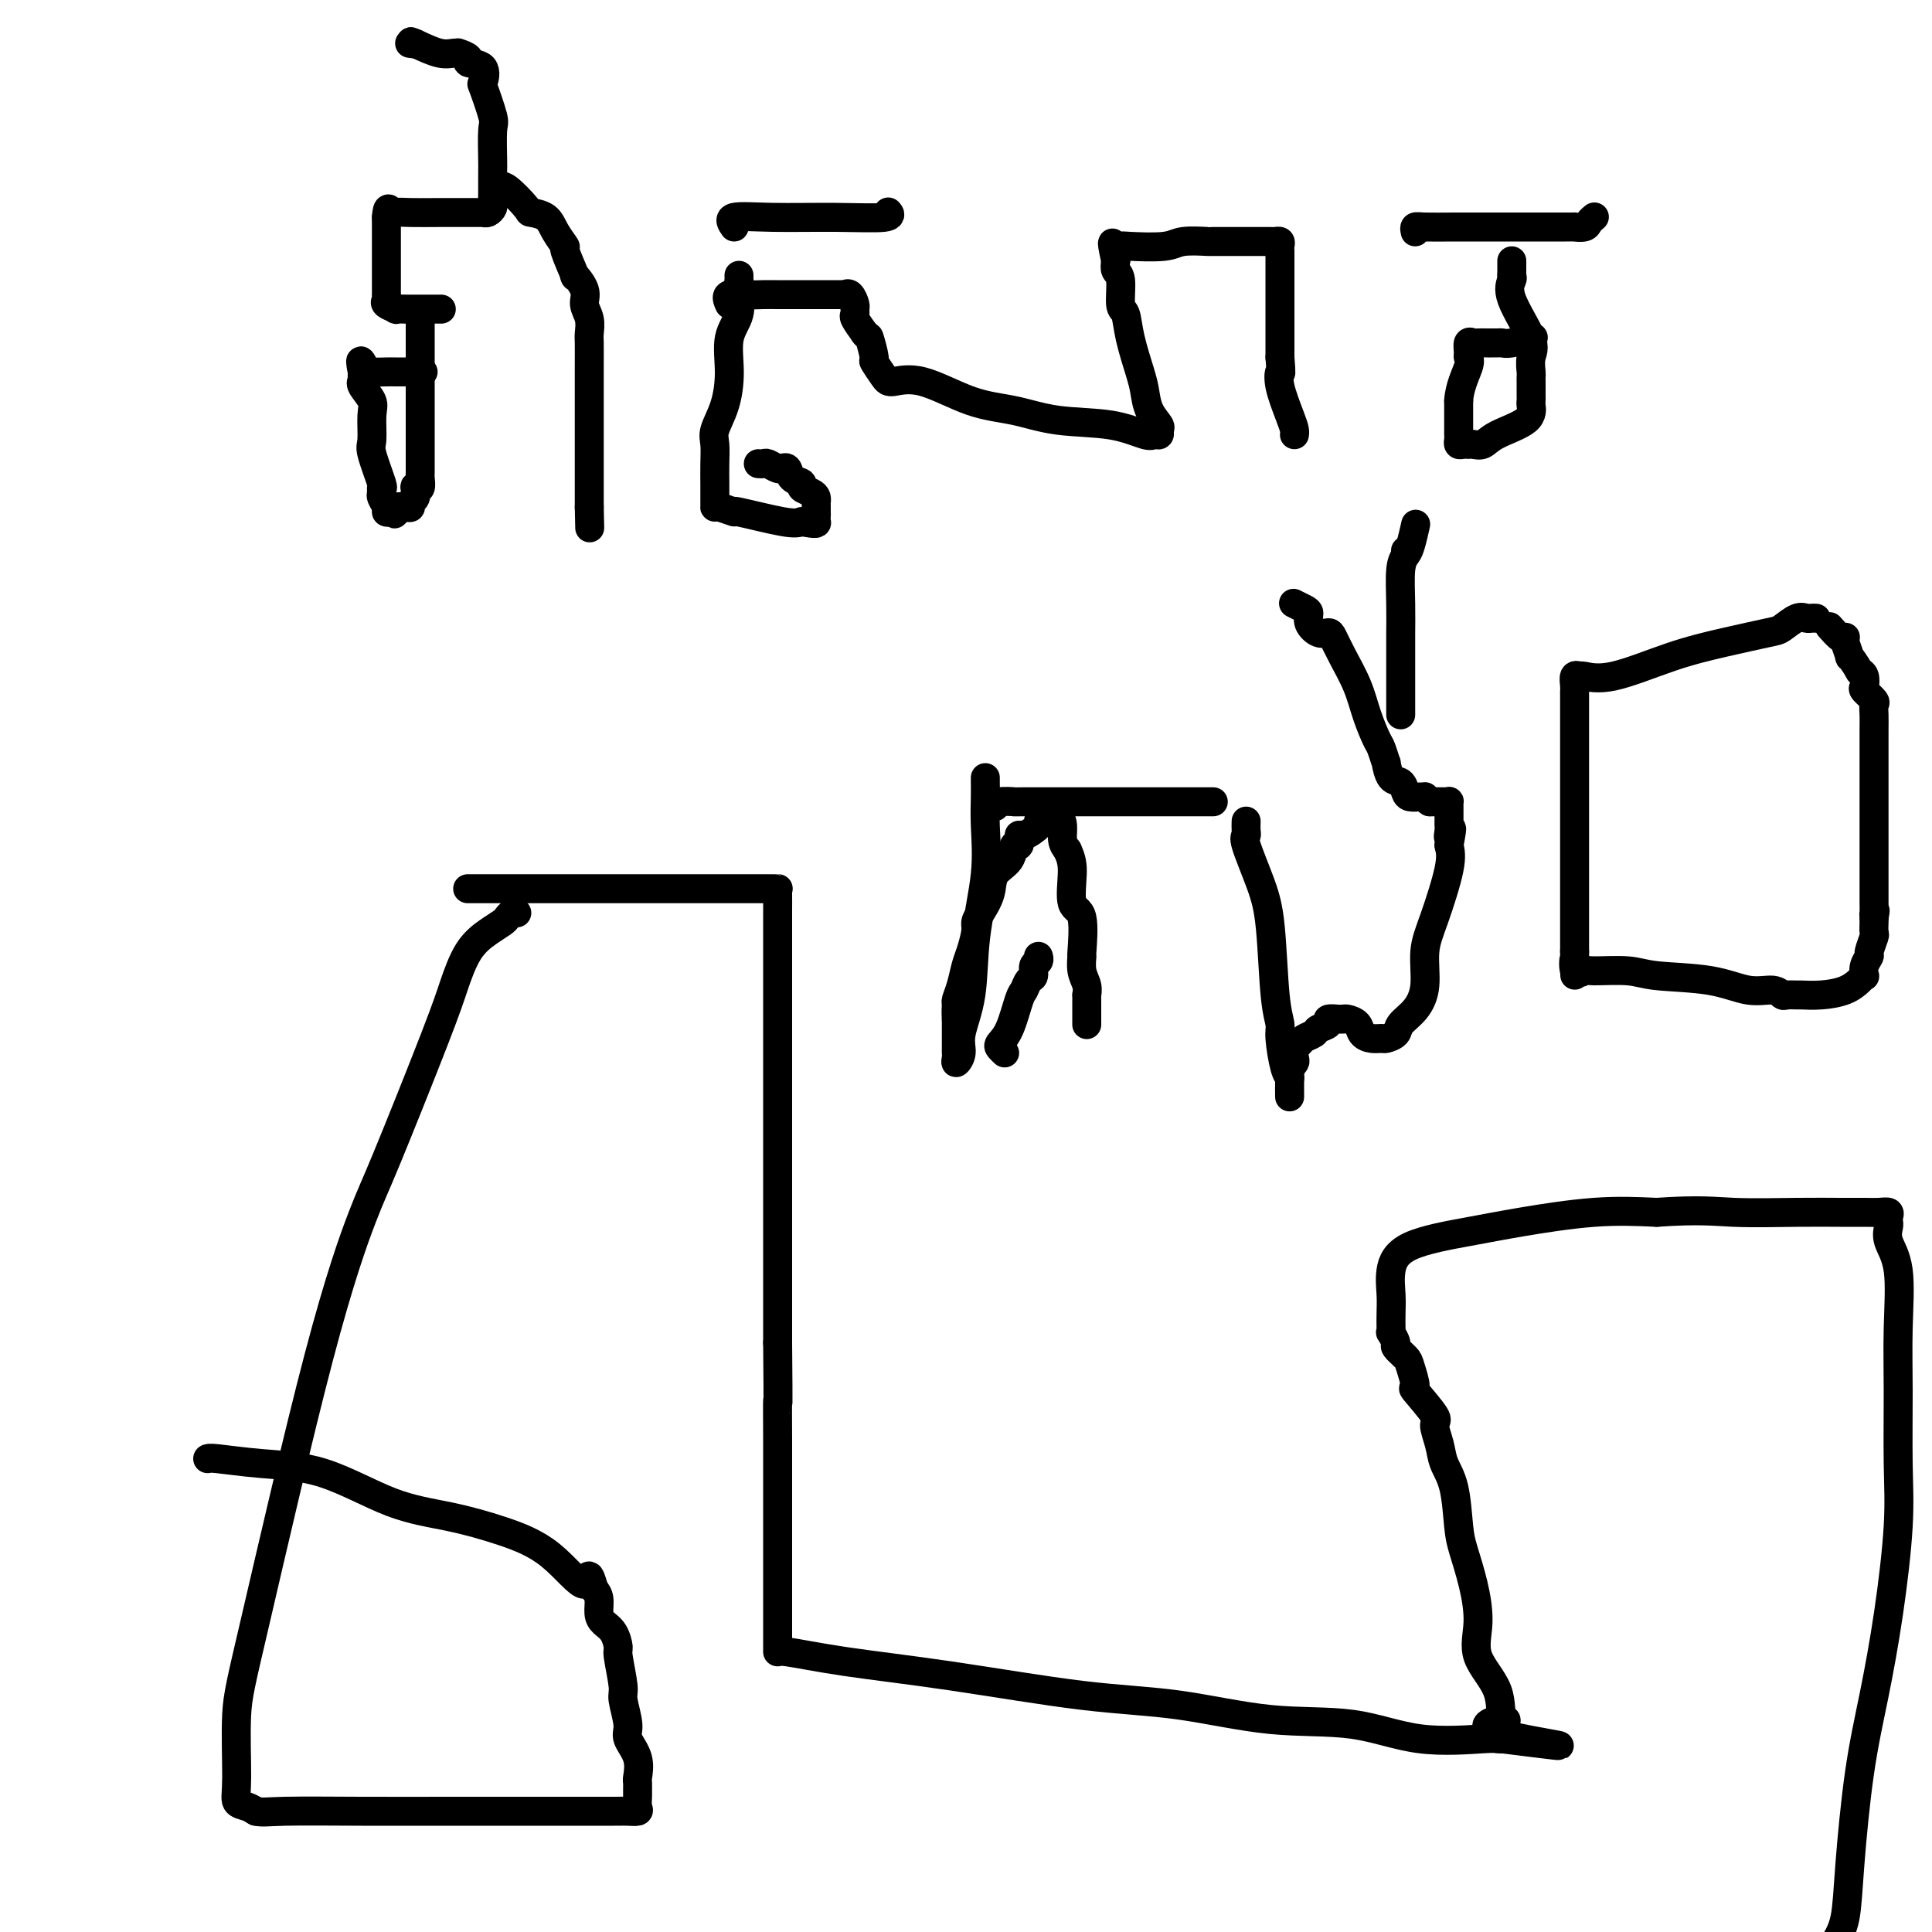 <svg viewBox='0 0 400 400' version='1.1' xmlns='http://www.w3.org/2000/svg' xmlns:xlink='http://www.w3.org/1999/xlink'><g fill='none' stroke='#000000' stroke-width='6' stroke-linecap='round' stroke-linejoin='round'><path d='M107,189c-0.323,-0.094 -0.645,-0.188 -1,0c-0.355,0.188 -0.742,0.656 -1,1c-0.258,0.344 -0.387,0.562 -1,1c-0.613,0.438 -1.711,1.096 -3,2c-1.289,0.904 -2.767,2.053 -4,4c-1.233,1.947 -2.219,4.693 -3,7c-0.781,2.307 -1.357,4.176 -4,11c-2.643,6.824 -7.353,18.603 -10,25c-2.647,6.397 -3.231,7.411 -5,12c-1.769,4.589 -4.724,12.753 -9,29c-4.276,16.247 -9.872,40.577 -13,54c-3.128,13.423 -3.789,15.939 -4,20c-0.211,4.061 0.026,9.666 0,13c-0.026,3.334 -0.315,4.398 0,5c0.315,0.602 1.233,0.744 2,1c0.767,0.256 1.384,0.628 2,1'/><path d='M53,375c1.243,0.309 2.350,0.083 6,0c3.650,-0.083 9.841,-0.022 16,0c6.159,0.022 12.285,0.006 19,0c6.715,-0.006 14.020,-0.004 20,0c5.980,0.004 10.636,0.008 13,0c2.364,-0.008 2.437,-0.028 3,0c0.563,0.028 1.615,0.105 2,0c0.385,-0.105 0.103,-0.393 0,-1c-0.103,-0.607 -0.025,-1.533 0,-2c0.025,-0.467 -0.001,-0.474 0,-1c0.001,-0.526 0.030,-1.569 0,-2c-0.030,-0.431 -0.117,-0.248 0,-1c0.117,-0.752 0.439,-2.438 0,-4c-0.439,-1.562 -1.638,-3.000 -2,-4c-0.362,-1.000 0.114,-1.561 0,-3c-0.114,-1.439 -0.817,-3.754 -1,-5c-0.183,-1.246 0.155,-1.422 0,-3c-0.155,-1.578 -0.802,-4.557 -1,-6c-0.198,-1.443 0.053,-1.349 0,-2c-0.053,-0.651 -0.409,-2.047 -1,-3c-0.591,-0.953 -1.416,-1.462 -2,-2c-0.584,-0.538 -0.926,-1.107 -1,-2c-0.074,-0.893 0.122,-2.112 0,-3c-0.122,-0.888 -0.561,-1.444 -1,-2'/><path d='M123,329c-1.546,-5.347 -0.910,-1.214 -2,-1c-1.090,0.214 -3.906,-3.490 -7,-6c-3.094,-2.510 -6.466,-3.824 -10,-5c-3.534,-1.176 -7.230,-2.214 -11,-3c-3.770,-0.786 -7.613,-1.321 -12,-3c-4.387,-1.679 -9.319,-4.502 -14,-6c-4.681,-1.498 -9.110,-1.669 -13,-2c-3.890,-0.331 -7.240,-0.820 -9,-1c-1.760,-0.180 -1.932,-0.051 -2,0c-0.068,0.051 -0.034,0.026 0,0'/><path d='M97,184c-0.291,0.000 -0.583,0.000 2,0c2.583,-0.000 8.040,-0.000 12,0c3.960,0.000 6.421,0.000 10,0c3.579,-0.000 8.275,-0.000 13,0c4.725,0.000 9.480,0.000 13,0c3.520,-0.000 5.805,-0.000 8,0c2.195,0.000 4.301,0.001 5,0c0.699,-0.001 -0.009,-0.003 0,0c0.009,0.003 0.734,0.012 1,0c0.266,-0.012 0.071,-0.043 0,0c-0.071,0.043 -0.019,0.161 0,1c0.019,0.839 0.005,2.399 0,4c-0.005,1.601 -0.001,3.243 0,6c0.001,2.757 0.000,6.628 0,11c-0.000,4.372 -0.000,9.243 0,15c0.000,5.757 0.000,12.399 0,18c-0.000,5.601 -0.000,10.162 0,15c0.000,4.838 0.000,9.954 0,14c-0.000,4.046 -0.000,7.023 0,10'/><path d='M161,278c0.155,16.841 0.041,11.943 0,12c-0.041,0.057 -0.011,5.068 0,8c0.011,2.932 0.003,3.786 0,5c-0.003,1.214 -0.001,2.788 0,4c0.001,1.212 0.000,2.063 0,3c-0.000,0.937 -0.000,1.958 0,3c0.000,1.042 0.000,2.103 0,3c-0.000,0.897 -0.000,1.631 0,3c0.000,1.369 0.000,3.373 0,5c-0.000,1.627 -0.000,2.876 0,4c0.000,1.124 0.000,2.121 0,3c-0.000,0.879 -0.000,1.639 0,3c0.000,1.361 0.000,3.321 0,4c-0.000,0.679 -0.000,0.075 0,0c0.000,-0.075 0.001,0.378 0,1c-0.001,0.622 -0.004,1.414 0,2c0.004,0.586 0.015,0.966 0,1c-0.015,0.034 -0.058,-0.277 2,0c2.058,0.277 6.215,1.143 12,2c5.785,0.857 13.196,1.705 22,3c8.804,1.295 19.001,3.038 27,4c7.999,0.962 13.800,1.144 20,2c6.200,0.856 12.799,2.387 19,3c6.201,0.613 12.005,0.308 17,1c4.995,0.692 9.181,2.382 14,3c4.819,0.618 10.271,0.166 13,0c2.729,-0.166 2.735,-0.045 3,0c0.265,0.045 0.790,0.013 1,0c0.210,-0.013 0.105,-0.006 0,0'/><path d='M311,360c23.205,2.915 6.217,0.701 0,-1c-6.217,-1.701 -1.661,-2.889 0,-3c1.661,-0.111 0.429,0.854 0,0c-0.429,-0.854 -0.055,-3.526 -1,-6c-0.945,-2.474 -3.209,-4.748 -4,-7c-0.791,-2.252 -0.109,-4.482 0,-7c0.109,-2.518 -0.356,-5.324 -1,-8c-0.644,-2.676 -1.467,-5.222 -2,-7c-0.533,-1.778 -0.775,-2.788 -1,-5c-0.225,-2.212 -0.435,-5.625 -1,-8c-0.565,-2.375 -1.487,-3.713 -2,-5c-0.513,-1.287 -0.616,-2.523 -1,-4c-0.384,-1.477 -1.048,-3.194 -1,-4c0.048,-0.806 0.810,-0.701 0,-2c-0.810,-1.299 -3.192,-4.001 -4,-5c-0.808,-0.999 -0.044,-0.294 0,-1c0.044,-0.706 -0.633,-2.824 -1,-4c-0.367,-1.176 -0.424,-1.411 -1,-2c-0.576,-0.589 -1.671,-1.532 -2,-2c-0.329,-0.468 0.108,-0.459 0,-1c-0.108,-0.541 -0.761,-1.631 -1,-2c-0.239,-0.369 -0.066,-0.019 0,0c0.066,0.019 0.023,-0.295 0,-1c-0.023,-0.705 -0.025,-1.803 0,-3c0.025,-1.197 0.077,-2.494 0,-4c-0.077,-1.506 -0.283,-3.220 0,-5c0.283,-1.780 1.057,-3.626 4,-5c2.943,-1.374 8.057,-2.275 12,-3c3.943,-0.725 6.715,-1.272 11,-2c4.285,-0.728 10.081,-1.637 15,-2c4.919,-0.363 8.959,-0.182 13,0'/><path d='M343,251c8.996,-0.619 11.985,-0.166 16,0c4.015,0.166 9.055,0.044 13,0c3.945,-0.044 6.794,-0.009 9,0c2.206,0.009 3.768,-0.008 5,0c1.232,0.008 2.135,0.042 3,0c0.865,-0.042 1.694,-0.161 2,0c0.306,0.161 0.090,0.603 0,1c-0.090,0.397 -0.052,0.751 0,1c0.052,0.249 0.119,0.393 0,1c-0.119,0.607 -0.425,1.677 0,3c0.425,1.323 1.579,2.900 2,6c0.421,3.100 0.108,7.725 0,12c-0.108,4.275 -0.009,8.202 0,13c0.009,4.798 -0.070,10.467 0,15c0.070,4.533 0.289,7.930 0,13c-0.289,5.070 -1.085,11.811 -2,18c-0.915,6.189 -1.950,11.824 -3,17c-1.050,5.176 -2.117,9.893 -3,16c-0.883,6.107 -1.584,13.606 -2,19c-0.416,5.394 -0.547,8.684 -1,11c-0.453,2.316 -1.226,3.658 -2,5'/><path d='M376,128c-0.348,-0.015 -0.697,-0.030 -1,0c-0.303,0.030 -0.562,0.105 -1,0c-0.438,-0.105 -1.055,-0.389 -2,0c-0.945,0.389 -2.218,1.450 -3,2c-0.782,0.550 -1.071,0.588 -3,1c-1.929,0.412 -5.497,1.197 -9,2c-3.503,0.803 -6.943,1.625 -11,3c-4.057,1.375 -8.733,3.303 -12,4c-3.267,0.697 -5.124,0.162 -6,0c-0.876,-0.162 -0.771,0.047 -1,0c-0.229,-0.047 -0.794,-0.351 -1,0c-0.206,0.351 -0.055,1.356 0,2c0.055,0.644 0.015,0.927 0,1c-0.015,0.073 -0.004,-0.064 0,1c0.004,1.064 0.001,3.330 0,5c-0.001,1.670 -0.000,2.743 0,4c0.000,1.257 0.000,2.699 0,5c-0.000,2.301 -0.000,5.459 0,9c0.000,3.541 0.000,7.463 0,11c-0.000,3.537 -0.000,6.690 0,9c0.000,2.310 0.000,3.776 0,5c-0.000,1.224 -0.000,2.207 0,3c0.000,0.793 0.000,1.397 0,2'/><path d='M326,197c0.031,8.840 0.108,3.440 0,2c-0.108,-1.440 -0.401,1.082 0,2c0.401,0.918 1.497,0.234 2,0c0.503,-0.234 0.412,-0.016 2,0c1.588,0.016 4.855,-0.168 7,0c2.145,0.168 3.166,0.690 6,1c2.834,0.310 7.479,0.409 11,1c3.521,0.591 5.917,1.675 8,2c2.083,0.325 3.851,-0.109 5,0c1.149,0.109 1.678,0.762 2,1c0.322,0.238 0.438,0.062 1,0c0.562,-0.062 1.569,-0.009 2,0c0.431,0.009 0.287,-0.026 1,0c0.713,0.026 2.282,0.114 4,0c1.718,-0.114 3.584,-0.428 5,-1c1.416,-0.572 2.384,-1.400 3,-2c0.616,-0.600 0.882,-0.971 1,-1c0.118,-0.029 0.088,0.283 0,0c-0.088,-0.283 -0.234,-1.160 0,-2c0.234,-0.840 0.847,-1.643 1,-2c0.153,-0.357 -0.155,-0.267 0,-1c0.155,-0.733 0.774,-2.289 1,-3c0.226,-0.711 0.061,-0.576 0,-1c-0.061,-0.424 -0.017,-1.407 0,-2c0.017,-0.593 0.009,-0.797 0,-1'/><path d='M388,190c0.464,-2.268 0.124,-1.438 0,-1c-0.124,0.438 -0.033,0.484 0,0c0.033,-0.484 0.009,-1.500 0,-2c-0.009,-0.500 -0.002,-0.486 0,-1c0.002,-0.514 0.001,-1.555 0,-2c-0.001,-0.445 -0.000,-0.292 0,-1c0.000,-0.708 0.000,-2.277 0,-3c-0.000,-0.723 -0.000,-0.600 0,-1c0.000,-0.400 0.000,-1.322 0,-3c-0.000,-1.678 0.000,-4.113 0,-6c-0.000,-1.887 -0.000,-3.225 0,-5c0.000,-1.775 0.000,-3.988 0,-6c-0.000,-2.012 -0.001,-3.824 0,-5c0.001,-1.176 0.002,-1.714 0,-2c-0.002,-0.286 -0.008,-0.318 0,-1c0.008,-0.682 0.030,-2.013 0,-3c-0.030,-0.987 -0.112,-1.630 0,-2c0.112,-0.370 0.420,-0.467 0,-1c-0.420,-0.533 -1.566,-1.504 -2,-2c-0.434,-0.496 -0.155,-0.518 0,-1c0.155,-0.482 0.187,-1.423 0,-2c-0.187,-0.577 -0.594,-0.788 -1,-1'/><path d='M385,139c-0.933,-1.652 -1.766,-2.783 -2,-3c-0.234,-0.217 0.132,0.480 0,0c-0.132,-0.480 -0.761,-2.136 -1,-3c-0.239,-0.864 -0.089,-0.936 0,-1c0.089,-0.064 0.117,-0.120 0,0c-0.117,0.120 -0.378,0.417 -1,0c-0.622,-0.417 -1.606,-1.548 -2,-2c-0.394,-0.452 -0.197,-0.226 0,0'/><path d='M87,65c-0.000,0.286 -0.000,0.572 0,1c0.000,0.428 0.000,0.999 0,2c-0.000,1.001 -0.000,2.433 0,5c0.000,2.567 0.000,6.270 0,9c-0.000,2.730 -0.000,4.486 0,6c0.000,1.514 0.000,2.787 0,4c-0.000,1.213 -0.000,2.365 0,3c0.000,0.635 0.001,0.752 0,1c-0.001,0.248 -0.004,0.627 0,1c0.004,0.373 0.015,0.739 0,1c-0.015,0.261 -0.055,0.416 0,1c0.055,0.584 0.207,1.595 0,2c-0.207,0.405 -0.773,0.203 -1,0c-0.227,-0.203 -0.115,-0.408 0,0c0.115,0.408 0.234,1.429 0,2c-0.234,0.571 -0.820,0.692 -1,1c-0.180,0.308 0.044,0.804 0,1c-0.044,0.196 -0.358,0.091 -1,0c-0.642,-0.091 -1.612,-0.169 -2,0c-0.388,0.169 -0.194,0.584 0,1'/><path d='M82,106c-0.730,0.776 -0.056,0.215 0,0c0.056,-0.215 -0.507,-0.085 -1,0c-0.493,0.085 -0.917,0.124 -1,0c-0.083,-0.124 0.176,-0.410 0,-1c-0.176,-0.590 -0.787,-1.485 -1,-2c-0.213,-0.515 -0.029,-0.649 0,-1c0.029,-0.351 -0.098,-0.920 0,-1c0.098,-0.080 0.421,0.327 0,-1c-0.421,-1.327 -1.584,-4.390 -2,-6c-0.416,-1.610 -0.083,-1.766 0,-3c0.083,-1.234 -0.083,-3.544 0,-5c0.083,-1.456 0.414,-2.056 0,-3c-0.414,-0.944 -1.575,-2.232 -2,-3c-0.425,-0.768 -0.114,-1.014 0,-1c0.114,0.014 0.033,0.290 0,0c-0.033,-0.290 -0.016,-1.145 0,-2'/><path d='M75,77c-0.929,-4.486 0.247,-1.202 1,0c0.753,1.202 1.082,0.322 1,0c-0.082,-0.322 -0.574,-0.086 0,0c0.574,0.086 2.216,0.023 3,0c0.784,-0.023 0.711,-0.006 2,0c1.289,0.006 3.940,0.002 5,0c1.060,-0.002 0.530,-0.001 0,0'/><path d='M91,64c0.325,0.000 0.649,0.000 0,0c-0.649,-0.000 -2.273,-0.000 -3,0c-0.727,0.000 -0.557,0.001 -1,0c-0.443,-0.001 -1.499,-0.003 -2,0c-0.501,0.003 -0.446,0.012 -1,0c-0.554,-0.012 -1.718,-0.046 -2,0c-0.282,0.046 0.317,0.171 0,0c-0.317,-0.171 -1.549,-0.640 -2,-1c-0.451,-0.360 -0.121,-0.612 0,-1c0.121,-0.388 0.032,-0.913 0,-1c-0.032,-0.087 -0.009,0.263 0,0c0.009,-0.263 0.002,-1.139 0,-2c-0.002,-0.861 -0.001,-1.708 0,-3c0.001,-1.292 0.000,-3.028 0,-4c-0.000,-0.972 -0.000,-1.178 0,-2c0.000,-0.822 0.000,-2.260 0,-3c-0.000,-0.740 -0.000,-0.783 0,-1c0.000,-0.217 0.000,-0.609 0,-1'/><path d='M80,45c0.191,-2.856 0.670,-1.497 1,-1c0.330,0.497 0.512,0.133 1,0c0.488,-0.133 1.283,-0.036 3,0c1.717,0.036 4.357,0.010 6,0c1.643,-0.010 2.290,-0.003 3,0c0.710,0.003 1.483,0.001 2,0c0.517,-0.001 0.779,-0.000 1,0c0.221,0.000 0.402,0.001 1,0c0.598,-0.001 1.614,-0.003 2,0c0.386,0.003 0.142,0.012 0,0c-0.142,-0.012 -0.182,-0.045 0,0c0.182,0.045 0.585,0.170 1,0c0.415,-0.170 0.843,-0.633 1,-1c0.157,-0.367 0.042,-0.636 0,-1c-0.042,-0.364 -0.012,-0.823 0,-2c0.012,-1.177 0.005,-3.073 0,-4c-0.005,-0.927 -0.009,-0.883 0,-1c0.009,-0.117 0.030,-0.393 0,-2c-0.030,-1.607 -0.110,-4.546 0,-6c0.110,-1.454 0.410,-1.422 0,-3c-0.410,-1.578 -1.530,-4.765 -2,-6c-0.470,-1.235 -0.291,-0.517 0,-1c0.291,-0.483 0.695,-2.168 0,-3c-0.695,-0.832 -2.489,-0.812 -3,-1c-0.511,-0.188 0.262,-0.585 0,-1c-0.262,-0.415 -1.559,-0.849 -2,-1c-0.441,-0.151 -0.025,-0.020 0,0c0.025,0.020 -0.339,-0.072 -1,0c-0.661,0.072 -1.617,0.306 -3,0c-1.383,-0.306 -3.191,-1.153 -5,-2'/><path d='M86,9c-2.107,-0.774 -0.375,-0.208 0,0c0.375,0.208 -0.607,0.060 -1,0c-0.393,-0.060 -0.196,-0.030 0,0'/><path d='M103,39c0.401,-0.426 0.803,-0.852 2,0c1.197,0.852 3.191,2.982 4,4c0.809,1.018 0.435,0.923 1,1c0.565,0.077 2.068,0.327 3,1c0.932,0.673 1.291,1.768 2,3c0.709,1.232 1.767,2.602 2,3c0.233,0.398 -0.359,-0.175 0,1c0.359,1.175 1.669,4.099 2,5c0.331,0.901 -0.318,-0.221 0,0c0.318,0.221 1.602,1.787 2,3c0.398,1.213 -0.089,2.075 0,3c0.089,0.925 0.756,1.914 1,3c0.244,1.086 0.065,2.270 0,3c-0.065,0.730 -0.018,1.006 0,2c0.018,0.994 0.005,2.706 0,5c-0.005,2.294 -0.001,5.171 0,7c0.001,1.829 0.000,2.611 0,4c-0.000,1.389 -0.000,3.384 0,5c0.000,1.616 0.000,2.853 0,4c-0.000,1.147 -0.000,2.205 0,3c0.000,0.795 0.000,1.326 0,2c-0.000,0.674 -0.000,1.489 0,2c0.000,0.511 0.000,0.717 0,1c-0.000,0.283 -0.000,0.641 0,1'/><path d='M122,105c0.167,7.500 0.083,3.750 0,0'/><path d='M153,57c-0.004,0.450 -0.009,0.901 0,1c0.009,0.099 0.031,-0.153 0,0c-0.031,0.153 -0.115,0.710 0,2c0.115,1.290 0.430,3.311 0,5c-0.430,1.689 -1.604,3.046 -2,5c-0.396,1.954 -0.015,4.507 0,7c0.015,2.493 -0.336,4.927 -1,7c-0.664,2.073 -1.642,3.784 -2,5c-0.358,1.216 -0.096,1.935 0,3c0.096,1.065 0.026,2.474 0,4c-0.026,1.526 -0.007,3.169 0,4c0.007,0.831 0.002,0.850 0,1c-0.002,0.150 -0.000,0.431 0,1c0.000,0.569 -0.002,1.425 0,2c0.002,0.575 0.006,0.870 0,1c-0.006,0.130 -0.024,0.095 0,0c0.024,-0.095 0.089,-0.249 1,0c0.911,0.249 2.667,0.902 3,1c0.333,0.098 -0.756,-0.358 1,0c1.756,0.358 6.359,1.531 9,2c2.641,0.469 3.321,0.235 4,0'/><path d='M166,108c3.464,0.667 3.124,0.333 3,0c-0.124,-0.333 -0.033,-0.667 0,-1c0.033,-0.333 0.007,-0.667 0,-1c-0.007,-0.333 0.004,-0.667 0,-1c-0.004,-0.333 -0.024,-0.667 0,-1c0.024,-0.333 0.091,-0.665 0,-1c-0.091,-0.335 -0.339,-0.672 -1,-1c-0.661,-0.328 -1.736,-0.648 -2,-1c-0.264,-0.352 0.284,-0.736 0,-1c-0.284,-0.264 -1.398,-0.410 -2,-1c-0.602,-0.590 -0.690,-1.626 -1,-2c-0.310,-0.374 -0.842,-0.086 -1,0c-0.158,0.086 0.059,-0.029 0,0c-0.059,0.029 -0.394,0.204 -1,0c-0.606,-0.204 -1.482,-0.787 -2,-1c-0.518,-0.213 -0.678,-0.057 -1,0c-0.322,0.057 -0.806,0.016 -1,0c-0.194,-0.016 -0.097,-0.008 0,0'/><path d='M151,63c-0.385,-0.845 -0.769,-1.691 0,-2c0.769,-0.309 2.692,-0.083 4,0c1.308,0.083 2.001,0.022 3,0c0.999,-0.022 2.302,-0.006 3,0c0.698,0.006 0.790,0.001 2,0c1.210,-0.001 3.539,0.000 5,0c1.461,-0.000 2.054,-0.002 3,0c0.946,0.002 2.243,0.007 3,0c0.757,-0.007 0.973,-0.027 1,0c0.027,0.027 -0.136,0.102 0,0c0.136,-0.102 0.571,-0.380 1,0c0.429,0.380 0.853,1.417 1,2c0.147,0.583 0.019,0.713 0,1c-0.019,0.287 0.072,0.731 0,1c-0.072,0.269 -0.306,0.363 0,1c0.306,0.637 1.153,1.819 2,3'/><path d='M179,69c0.932,1.226 0.761,0.291 1,1c0.239,0.709 0.888,3.062 1,4c0.112,0.938 -0.311,0.461 0,1c0.311,0.539 1.357,2.094 2,3c0.643,0.906 0.883,1.164 2,1c1.117,-0.164 3.111,-0.750 6,0c2.889,0.750 6.672,2.835 10,4c3.328,1.165 6.201,1.408 9,2c2.799,0.592 5.524,1.533 9,2c3.476,0.467 7.701,0.462 11,1c3.299,0.538 5.670,1.621 7,2c1.330,0.379 1.618,0.055 2,0c0.382,-0.055 0.859,0.158 1,0c0.141,-0.158 -0.055,-0.689 0,-1c0.055,-0.311 0.362,-0.402 0,-1c-0.362,-0.598 -1.392,-1.701 -2,-3c-0.608,-1.299 -0.794,-2.792 -1,-4c-0.206,-1.208 -0.432,-2.131 -1,-4c-0.568,-1.869 -1.476,-4.685 -2,-7c-0.524,-2.315 -0.662,-4.129 -1,-5c-0.338,-0.871 -0.874,-0.801 -1,-2c-0.126,-1.199 0.158,-3.669 0,-5c-0.158,-1.331 -0.760,-1.523 -1,-2c-0.240,-0.477 -0.120,-1.238 0,-2'/><path d='M231,54c-1.377,-6.038 -0.321,-3.134 0,-2c0.321,1.134 -0.094,0.496 0,0c0.094,-0.496 0.695,-0.851 1,-1c0.305,-0.149 0.313,-0.093 2,0c1.687,0.093 5.054,0.221 7,0c1.946,-0.221 2.470,-0.791 4,-1c1.530,-0.209 4.065,-0.056 5,0c0.935,0.056 0.272,0.015 1,0c0.728,-0.015 2.849,-0.004 4,0c1.151,0.004 1.331,0.000 2,0c0.669,-0.000 1.825,0.003 3,0c1.175,-0.003 2.367,-0.010 3,0c0.633,0.010 0.705,0.039 1,0c0.295,-0.039 0.811,-0.147 1,0c0.189,0.147 0.051,0.549 0,1c-0.051,0.451 -0.014,0.950 0,1c0.014,0.050 0.004,-0.349 0,0c-0.004,0.349 -0.001,1.444 0,2c0.001,0.556 0.000,0.571 0,1c-0.000,0.429 -0.000,1.273 0,2c0.000,0.727 0.000,1.337 0,2c-0.000,0.663 -0.000,1.379 0,2c0.000,0.621 0.000,1.146 0,2c-0.000,0.854 -0.000,2.038 0,3c0.000,0.962 0.000,1.704 0,3c-0.000,1.296 -0.000,3.148 0,5'/><path d='M265,74c0.338,4.296 0.181,3.036 0,3c-0.181,-0.036 -0.388,1.153 0,3c0.388,1.847 1.372,4.351 2,6c0.628,1.649 0.900,2.444 1,3c0.100,0.556 0.029,0.873 0,1c-0.029,0.127 -0.014,0.063 0,0'/><path d='M152,47c-0.591,-0.847 -1.181,-1.695 0,-2c1.181,-0.305 4.134,-0.068 8,0c3.866,0.068 8.644,-0.033 13,0c4.356,0.033 8.288,0.201 10,0c1.712,-0.201 1.203,-0.772 1,-1c-0.203,-0.228 -0.102,-0.114 0,0'/><path d='M204,161c-0.004,0.206 -0.008,0.412 0,1c0.008,0.588 0.029,1.557 0,3c-0.029,1.443 -0.107,3.358 0,6c0.107,2.642 0.397,6.009 0,10c-0.397,3.991 -1.483,8.605 -2,13c-0.517,4.395 -0.464,8.572 -1,12c-0.536,3.428 -1.660,6.106 -2,8c-0.340,1.894 0.105,3.004 0,4c-0.105,0.996 -0.760,1.880 -1,2c-0.240,0.120 -0.064,-0.523 0,-1c0.064,-0.477 0.017,-0.788 0,-1c-0.017,-0.212 -0.005,-0.326 0,-1c0.005,-0.674 0.001,-1.907 0,-3c-0.001,-1.093 -0.001,-2.047 0,-3'/><path d='M198,211c-0.142,-1.735 0.003,-2.574 0,-3c-0.003,-0.426 -0.155,-0.439 0,-1c0.155,-0.561 0.615,-1.670 1,-3c0.385,-1.330 0.693,-2.883 1,-4c0.307,-1.117 0.611,-1.799 1,-3c0.389,-1.201 0.862,-2.919 1,-4c0.138,-1.081 -0.057,-1.523 0,-2c0.057,-0.477 0.368,-0.987 1,-2c0.632,-1.013 1.585,-2.528 2,-4c0.415,-1.472 0.293,-2.900 1,-4c0.707,-1.100 2.243,-1.872 3,-3c0.757,-1.128 0.736,-2.610 1,-3c0.264,-0.390 0.812,0.313 1,0c0.188,-0.313 0.015,-1.643 0,-2c-0.015,-0.357 0.128,0.259 1,0c0.872,-0.259 2.475,-1.391 3,-2c0.525,-0.609 -0.027,-0.694 0,-1c0.027,-0.306 0.633,-0.833 1,-1c0.367,-0.167 0.493,0.024 1,0c0.507,-0.024 1.394,-0.264 2,0c0.606,0.264 0.933,1.033 1,2c0.067,0.967 -0.124,2.134 0,3c0.124,0.866 0.562,1.433 1,2'/><path d='M221,176c0.878,1.870 1.073,3.045 1,5c-0.073,1.955 -0.413,4.690 0,6c0.413,1.310 1.578,1.194 2,3c0.422,1.806 0.099,5.535 0,7c-0.099,1.465 0.026,0.665 0,1c-0.026,0.335 -0.203,1.806 0,3c0.203,1.194 0.786,2.110 1,3c0.214,0.890 0.057,1.753 0,2c-0.057,0.247 -0.015,-0.121 0,0c0.015,0.121 0.004,0.730 0,1c-0.004,0.270 -0.001,0.202 0,1c0.001,0.798 0.000,2.461 0,3c-0.000,0.539 -0.000,-0.047 0,0c0.000,0.047 0.000,0.728 0,1c-0.000,0.272 -0.000,0.136 0,0'/><path d='M208,218c-0.376,-0.355 -0.753,-0.710 -1,-1c-0.247,-0.290 -0.365,-0.516 0,-1c0.365,-0.484 1.212,-1.228 2,-3c0.788,-1.772 1.517,-4.573 2,-6c0.483,-1.427 0.722,-1.481 1,-2c0.278,-0.519 0.596,-1.502 1,-2c0.404,-0.498 0.893,-0.512 1,-1c0.107,-0.488 -0.167,-1.450 0,-2c0.167,-0.550 0.776,-0.686 1,-1c0.224,-0.314 0.064,-0.804 0,-1c-0.064,-0.196 -0.032,-0.098 0,0'/><path d='M206,167c0.046,-0.423 0.092,-0.845 1,-1c0.908,-0.155 2.677,-0.041 3,0c0.323,0.041 -0.801,0.011 2,0c2.801,-0.011 9.529,-0.003 15,0c5.471,0.003 9.687,0.001 13,0c3.313,-0.001 5.723,-0.000 7,0c1.277,0.000 1.421,0.000 2,0c0.579,-0.000 1.594,-0.000 2,0c0.406,0.000 0.203,0.000 0,0'/><path d='M258,170c-0.020,0.740 -0.041,1.480 0,2c0.041,0.520 0.143,0.820 0,1c-0.143,0.180 -0.532,0.240 0,2c0.532,1.760 1.984,5.220 3,8c1.016,2.780 1.595,4.881 2,9c0.405,4.119 0.634,10.256 1,14c0.366,3.744 0.869,5.095 1,6c0.131,0.905 -0.108,1.365 0,3c0.108,1.635 0.565,4.446 1,6c0.435,1.554 0.849,1.853 1,2c0.151,0.147 0.041,0.142 0,1c-0.041,0.858 -0.011,2.578 0,3c0.011,0.422 0.003,-0.454 0,-1c-0.003,-0.546 -0.001,-0.762 0,-1c0.001,-0.238 0.000,-0.496 0,-1c-0.000,-0.504 -0.000,-1.252 0,-2'/><path d='M267,222c0.223,-1.195 0.780,-1.682 1,-2c0.220,-0.318 0.105,-0.466 0,-1c-0.105,-0.534 -0.198,-1.452 0,-2c0.198,-0.548 0.688,-0.724 1,-1c0.312,-0.276 0.446,-0.652 1,-1c0.554,-0.348 1.529,-0.668 2,-1c0.471,-0.332 0.437,-0.678 1,-1c0.563,-0.322 1.723,-0.622 2,-1c0.277,-0.378 -0.330,-0.834 0,-1c0.330,-0.166 1.598,-0.042 2,0c0.402,0.042 -0.062,0.004 0,0c0.062,-0.004 0.649,0.027 1,0c0.351,-0.027 0.465,-0.113 1,0c0.535,0.113 1.490,0.423 2,1c0.510,0.577 0.575,1.420 1,2c0.425,0.580 1.211,0.896 2,1c0.789,0.104 1.579,-0.004 2,0c0.421,0.004 0.471,0.121 1,0c0.529,-0.121 1.538,-0.481 2,-1c0.462,-0.519 0.377,-1.196 1,-2c0.623,-0.804 1.954,-1.733 3,-3c1.046,-1.267 1.808,-2.870 2,-5c0.192,-2.130 -0.186,-4.787 0,-7c0.186,-2.213 0.935,-3.980 2,-7c1.065,-3.020 2.447,-7.291 3,-10c0.553,-2.709 0.276,-3.854 0,-5'/><path d='M300,175c1.083,-5.666 0.290,-2.831 0,-2c-0.290,0.831 -0.078,-0.342 0,-1c0.078,-0.658 0.021,-0.802 0,-1c-0.021,-0.198 -0.006,-0.449 0,-1c0.006,-0.551 0.002,-1.401 0,-2c-0.002,-0.599 -0.003,-0.945 0,-1c0.003,-0.055 0.008,0.181 0,0c-0.008,-0.181 -0.030,-0.781 0,-1c0.030,-0.219 0.111,-0.059 0,0c-0.111,0.059 -0.415,0.016 -1,0c-0.585,-0.016 -1.453,-0.005 -2,0c-0.547,0.005 -0.774,0.002 -1,0'/><path d='M296,166c-0.854,-0.536 -0.988,-0.878 -1,-1c-0.012,-0.122 0.100,-0.026 0,0c-0.100,0.026 -0.411,-0.018 -1,0c-0.589,0.018 -1.454,0.098 -2,0c-0.546,-0.098 -0.772,-0.374 -1,-1c-0.228,-0.626 -0.457,-1.604 -1,-2c-0.543,-0.396 -1.402,-0.211 -2,-1c-0.598,-0.789 -0.937,-2.551 -1,-3c-0.063,-0.449 0.150,0.416 0,0c-0.150,-0.416 -0.662,-2.112 -1,-3c-0.338,-0.888 -0.500,-0.966 -1,-2c-0.500,-1.034 -1.338,-3.024 -2,-5c-0.662,-1.976 -1.150,-3.940 -2,-6c-0.850,-2.060 -2.064,-4.218 -3,-6c-0.936,-1.782 -1.595,-3.188 -2,-4c-0.405,-0.812 -0.555,-1.029 -1,-1c-0.445,0.029 -1.184,0.305 -2,0c-0.816,-0.305 -1.708,-1.192 -2,-2c-0.292,-0.808 0.014,-1.536 0,-2c-0.014,-0.464 -0.350,-0.663 -1,-1c-0.650,-0.337 -1.614,-0.810 -2,-1c-0.386,-0.190 -0.193,-0.095 0,0'/><path d='M291,114c0.000,0.000 0.100,0.100 0.1,0.1'/><path d='M290,148c-0.000,-0.335 -0.000,-0.670 0,-1c0.000,-0.330 0.000,-0.657 0,-1c-0.000,-0.343 -0.000,-0.704 0,-1c0.000,-0.296 0.000,-0.527 0,-1c-0.000,-0.473 -0.000,-1.188 0,-2c0.000,-0.812 0.000,-1.722 0,-2c-0.000,-0.278 -0.001,0.078 0,-1c0.001,-1.078 0.003,-3.588 0,-5c-0.003,-1.412 -0.012,-1.727 0,-3c0.012,-1.273 0.045,-3.505 0,-6c-0.045,-2.495 -0.170,-5.254 0,-7c0.170,-1.746 0.633,-2.478 1,-3c0.367,-0.522 0.637,-0.833 1,-2c0.363,-1.167 0.818,-3.191 1,-4c0.182,-0.809 0.091,-0.405 0,0'/><path d='M313,54c0.000,0.733 0.000,1.467 0,2c0.000,0.533 0.000,0.867 0,1c0.000,0.133 0.000,0.067 0,0'/><path d='M313,57c0.065,0.564 0.228,0.473 0,1c-0.228,0.527 -0.846,1.671 0,4c0.846,2.329 3.155,5.842 4,8c0.845,2.158 0.226,2.959 0,4c-0.226,1.041 -0.061,2.320 0,3c0.061,0.680 0.016,0.759 0,1c-0.016,0.241 -0.004,0.642 0,1c0.004,0.358 0.001,0.672 0,1c-0.001,0.328 0.001,0.671 0,1c-0.001,0.329 -0.006,0.644 0,1c0.006,0.356 0.024,0.754 0,1c-0.024,0.246 -0.090,0.339 0,1c0.090,0.661 0.335,1.890 -1,3c-1.335,1.110 -4.252,2.101 -6,3c-1.748,0.899 -2.328,1.705 -3,2c-0.672,0.295 -1.438,0.080 -2,0c-0.562,-0.080 -0.921,-0.024 -1,0c-0.079,0.024 0.122,0.018 0,0c-0.122,-0.018 -0.569,-0.046 -1,0c-0.431,0.046 -0.848,0.167 -1,0c-0.152,-0.167 -0.041,-0.621 0,-1c0.041,-0.379 0.011,-0.682 0,-1c-0.011,-0.318 -0.003,-0.652 0,-1c0.003,-0.348 0.001,-0.712 0,-1c-0.001,-0.288 -0.000,-0.501 0,-1c0.000,-0.499 0.000,-1.286 0,-2c-0.000,-0.714 -0.000,-1.357 0,-2'/><path d='M302,83c0.145,-2.864 1.506,-5.524 2,-7c0.494,-1.476 0.120,-1.769 0,-2c-0.120,-0.231 0.013,-0.402 0,-1c-0.013,-0.598 -0.172,-1.624 0,-2c0.172,-0.376 0.676,-0.101 1,0c0.324,0.101 0.468,0.027 1,0c0.532,-0.027 1.453,-0.006 2,0c0.547,0.006 0.722,-0.002 1,0c0.278,0.002 0.660,0.014 1,0c0.340,-0.014 0.637,-0.055 1,0c0.363,0.055 0.790,0.207 2,0c1.210,-0.207 3.203,-0.773 4,-1c0.797,-0.227 0.399,-0.113 0,0'/><path d='M293,48c-0.095,-0.423 -0.189,-0.845 0,-1c0.189,-0.155 0.663,-0.041 2,0c1.337,0.041 3.537,0.011 6,0c2.463,-0.011 5.190,-0.003 8,0c2.810,0.003 5.704,0.001 8,0c2.296,-0.001 3.995,0.001 5,0c1.005,-0.001 1.316,-0.003 2,0c0.684,0.003 1.742,0.011 2,0c0.258,-0.011 -0.285,-0.042 0,0c0.285,0.042 1.396,0.155 2,0c0.604,-0.155 0.701,-0.580 1,-1c0.299,-0.420 0.800,-0.834 1,-1c0.200,-0.166 0.100,-0.083 0,0'/></g>
</svg>